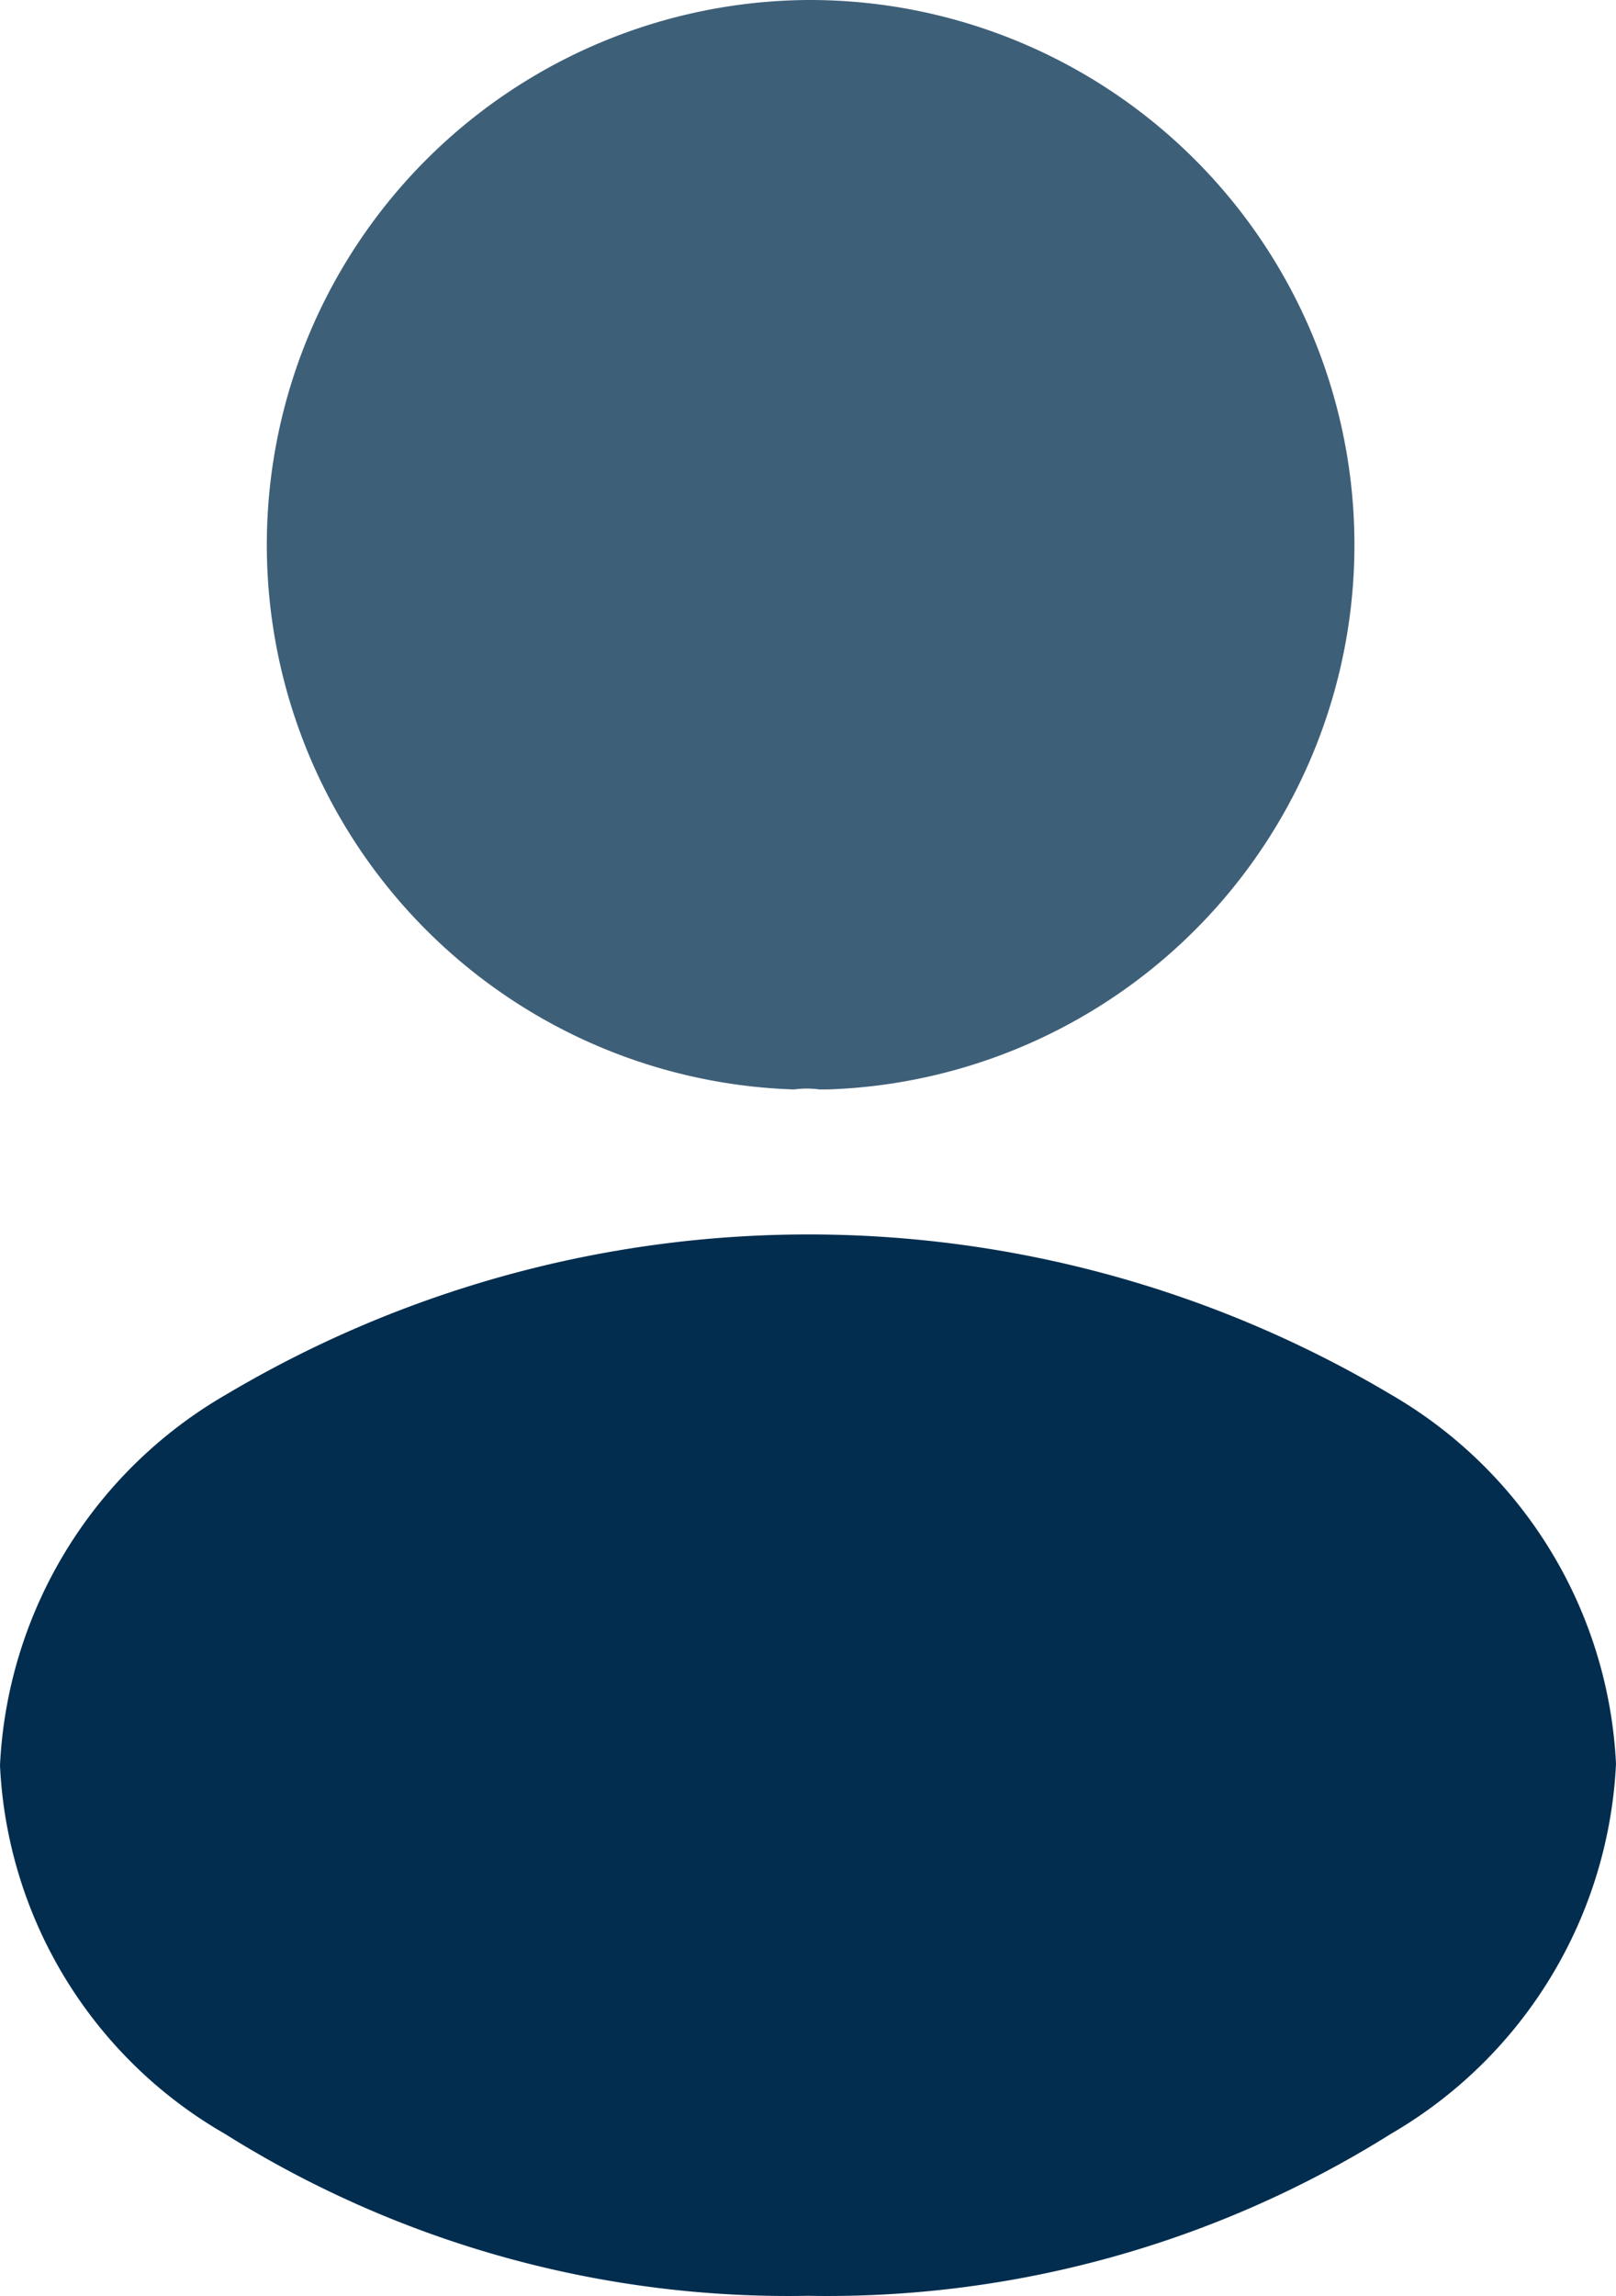 <svg id="profile-svgrepo-com" xmlns="http://www.w3.org/2000/svg" width="16.634" height="23.628" viewBox="0 0 16.634 23.628">
  <path id="Path_41011" data-name="Path 41011" d="M12.862,2a5.607,5.607,0,0,0-.142,11.211.953.953,0,0,1,.26,0h.083A5.607,5.607,0,0,0,12.862,2Z" transform="translate(-4.546 -2)" fill="#022d4e" opacity="0.76"/>
  <path id="Path_41012" data-name="Path 41012" d="M19.279,14.4a11.73,11.73,0,0,0-11.991,0,4.663,4.663,0,0,0-2.327,3.816,4.624,4.624,0,0,0,2.316,3.792,10.915,10.915,0,0,0,6,1.666,10.915,10.915,0,0,0,6-1.666A4.661,4.661,0,0,0,21.595,18.2,4.652,4.652,0,0,0,19.279,14.4Z" transform="translate(-4.961 -0.049)" fill="#022d4e"/>
</svg>
